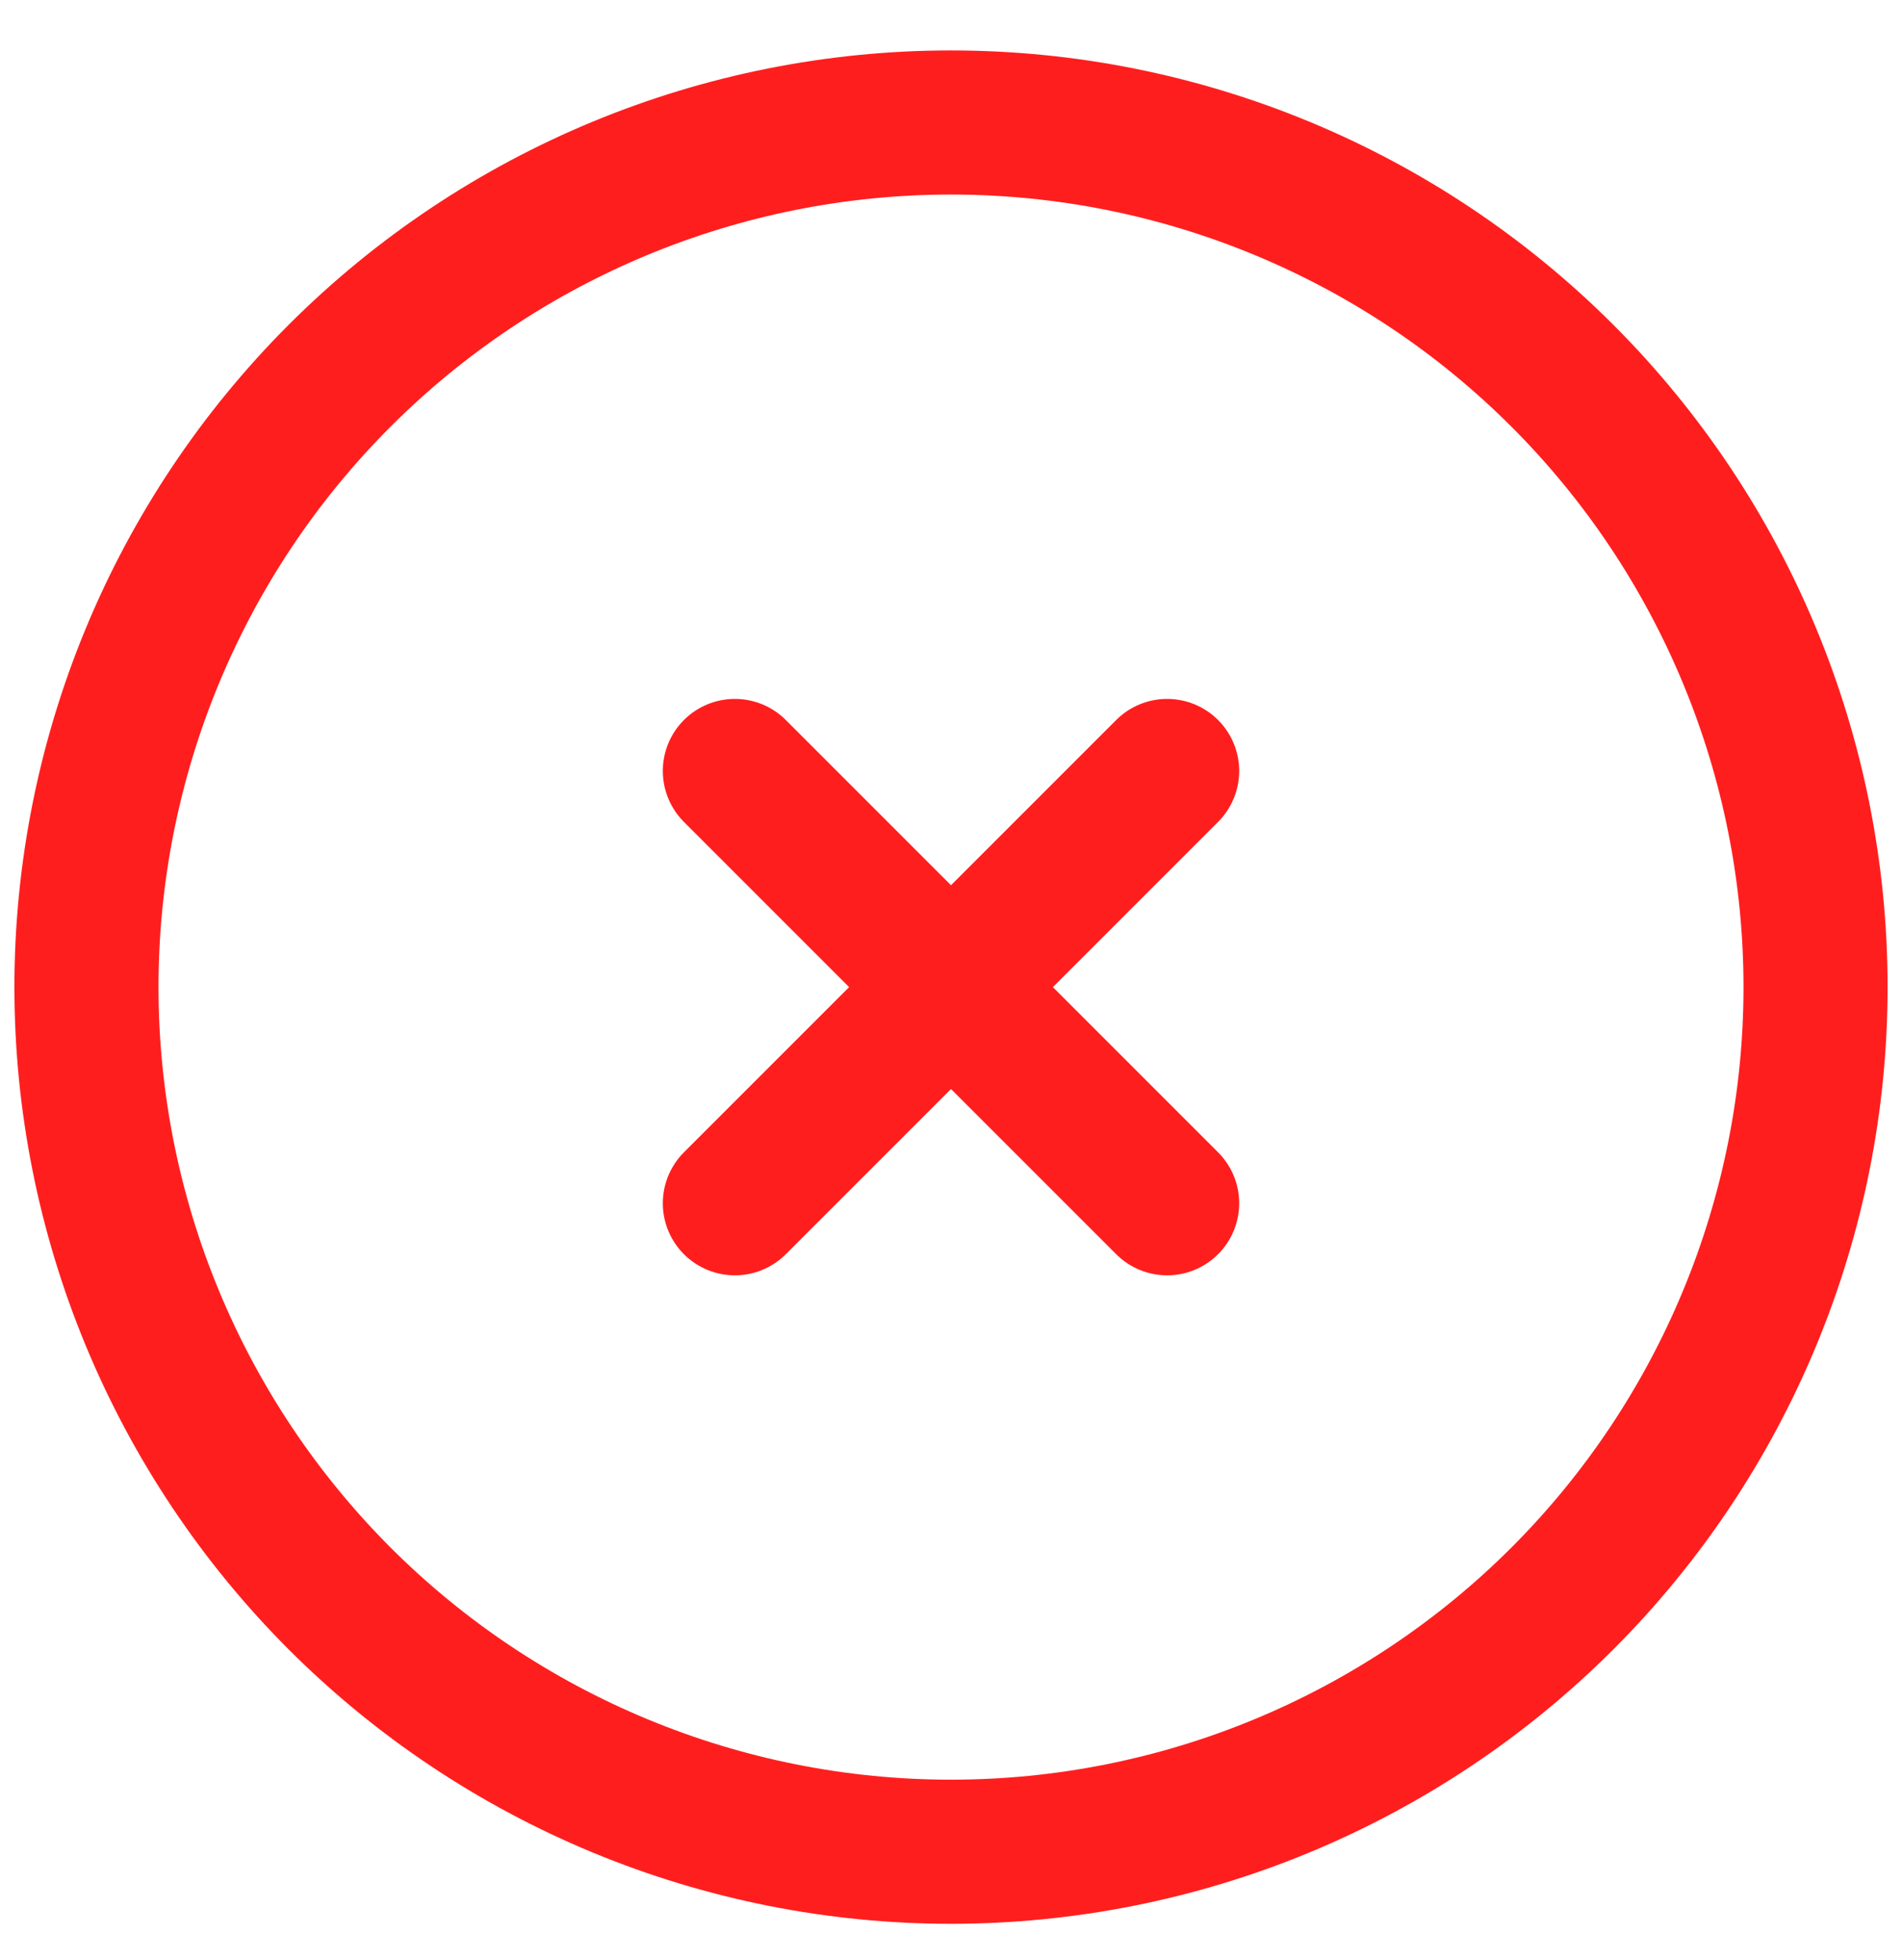 <svg width="33" height="34" viewBox="0 0 33 34" fill="none" xmlns="http://www.w3.org/2000/svg">
<path d="M12.75 13.375L20.25 20.875M20.25 13.375L12.75 20.875M31.5 17.125C31.5 19.095 31.112 21.045 30.358 22.865C29.604 24.685 28.5 26.339 27.107 27.732C25.714 29.125 24.06 30.229 22.24 30.983C20.42 31.737 18.47 32.125 16.5 32.125C14.53 32.125 12.58 31.737 10.76 30.983C8.94 30.229 7.286 29.125 5.893 27.732C4.501 26.339 3.396 24.685 2.642 22.865C1.888 21.045 1.5 19.095 1.5 17.125C1.5 13.147 3.08 9.331 5.893 6.518C8.706 3.705 12.522 2.125 16.5 2.125C20.478 2.125 24.294 3.705 27.107 6.518C29.92 9.331 31.5 13.147 31.5 17.125Z" stroke="#FF1E1E" stroke-width="2.5" stroke-linecap="round" stroke-linejoin="round"/>
</svg>
